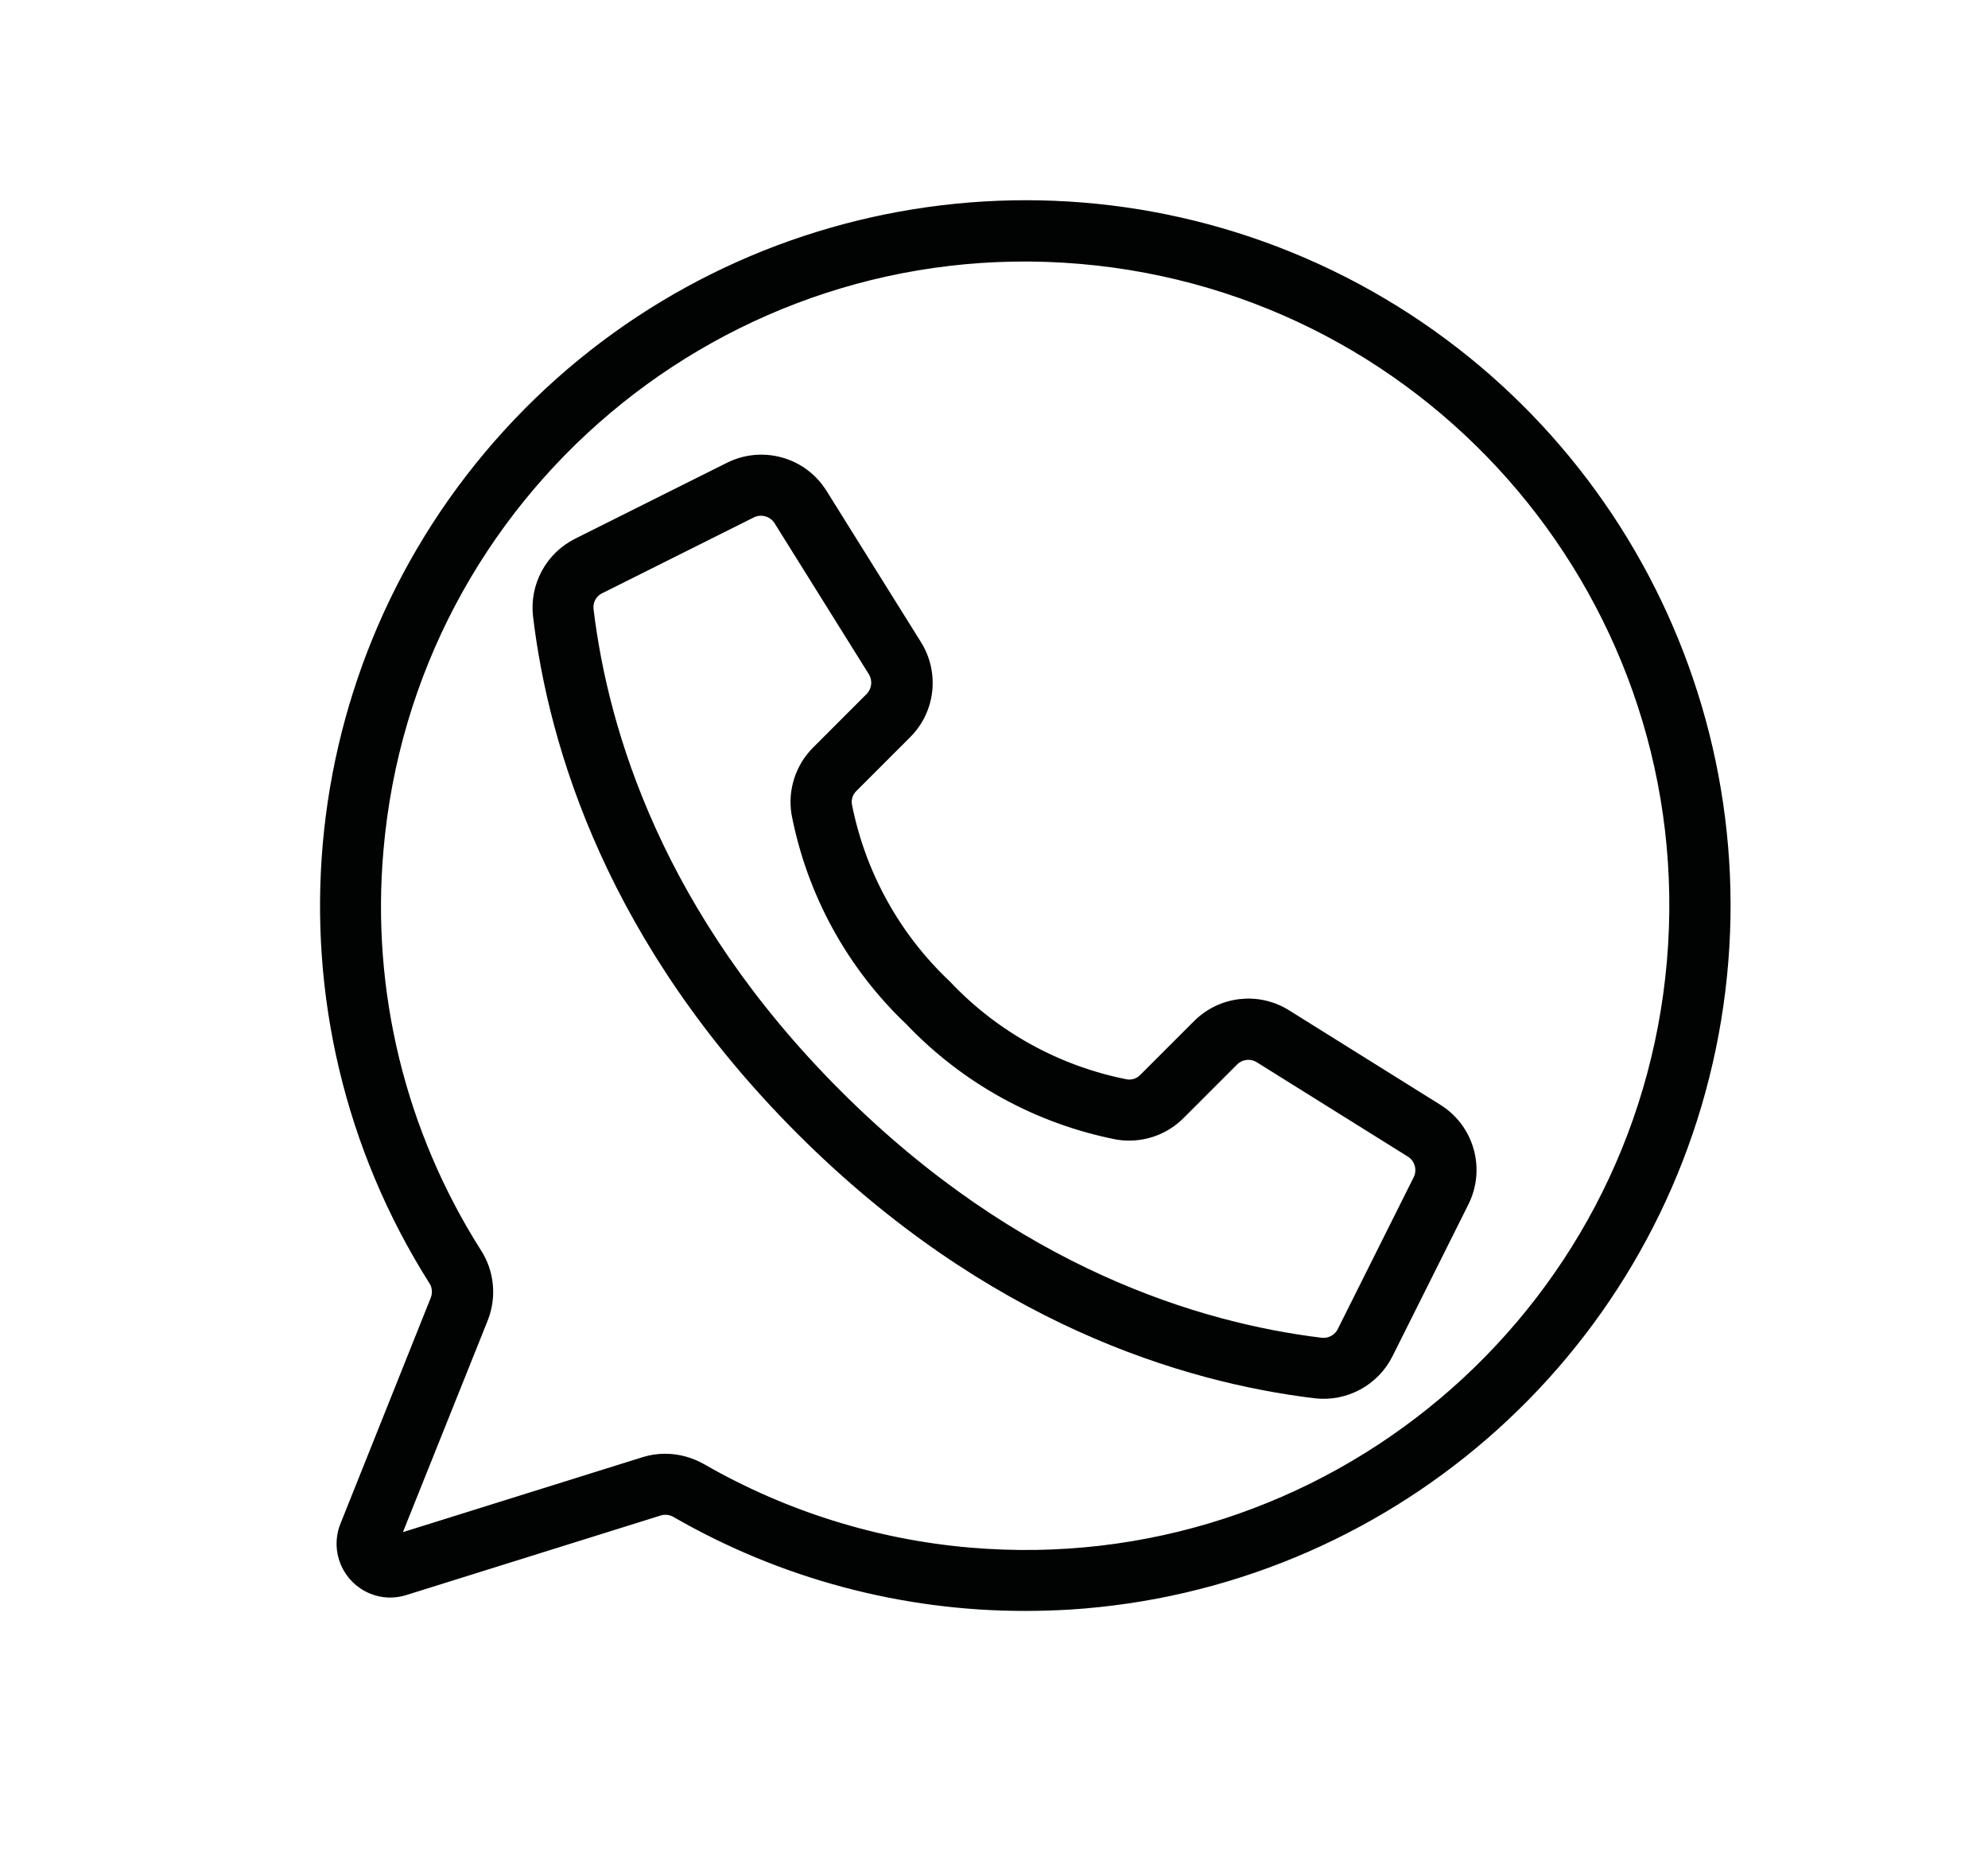 <?xml version="1.0" encoding="utf-8"?>
<!-- Generator: Adobe Illustrator 23.0.2, SVG Export Plug-In . SVG Version: 6.00 Build 0)  -->
<svg version="1.1" id="Calque_1" xmlns="http://www.w3.org/2000/svg" xmlns:xlink="http://www.w3.org/1999/xlink" x="0px" y="0px"
	 viewBox="0 0 1227.1 1153.3" style="enable-background:new 0 0 1227.1 1153.3;" xml:space="preserve">
<style type="text/css">
	.st0{fill:#010202;stroke:#010202;stroke-width:9;stroke-miterlimit:10;}
</style>
<g>
	<g transform="translate(-1 -1)">
		<path class="st0" d="M496.4,697.5c116.3,116.3,236.4,152.3,316.6,162c18,2.1,35.4-7.3,43.5-23.5l46.8-93.6
			c10-19.9,3.2-44.1-15.7-55.8l-93.2-58.2c-17-10.7-39.1-8.2-53.3,6.1l-33,33c-3.2,3.3-7.7,4.8-12.2,4.1
			c-42.8-8.4-81.9-30-111.8-61.7c-31.7-29.9-53.3-69-61.7-111.8c-0.7-4.5,0.8-9,4.1-12.2l33-33c14.3-14.1,16.8-36.3,6.1-53.3
			l-58.2-93.2c-11.7-18.9-35.9-25.7-55.8-15.7l-93.6,46.8c-16.2,8.1-25.6,25.5-23.5,43.5C344.1,461.1,380.1,581.2,496.4,697.5
			L496.4,697.5z M370.7,363.1l93.6-46.8c6.6-3.3,14.7-1,18.6,5.2l58.2,93.2c3.5,5.7,2.7,13-2,17.8l-33,33
			c-9.8,9.8-14.3,23.7-12.1,37.3c9.4,48.7,33.8,93.2,69.8,127.3c34.2,35.9,78.7,60.3,127.3,69.8c13.7,2.2,27.6-2.3,37.3-12.1l33-33
			c4.7-4.7,12.1-5.6,17.8-2l93.2,58.2c6.3,3.9,8.5,12,5.2,18.6l-46.8,93.6c-2.7,5.4-8.4,8.5-14.4,7.9
			c-75.8-9.2-189.3-43.3-299.8-153.8S372,453.2,362.9,377.4C362.2,371.5,365.3,365.7,370.7,363.1L370.7,363.1z"/>
		<path class="st0" d="M271.1,803.5l-55.8,139.6c-5.9,14.7,1.3,31.4,16,37.3c6.1,2.5,12.9,2.7,19.2,0.7l157-49.1
			c3.9-1.2,8.1-0.7,11.6,1.4c65.3,37.6,139.4,57.4,214.8,57.3c9,0,18-0.3,27-0.8c193.7-12.2,355.4-152.4,394.8-342.5
			c39.4-190.1-53.1-383-225.9-471.3C657,88,446.4,126.2,315.6,269.6s-149.6,356.6-45.9,520.7C272.3,794.1,272.8,799.1,271.1,803.5z
			 M233.2,525.6c19-221.3,213.8-385.2,435-366.2s385.2,213.8,366.2,435c-19,221.3-213.8,385.2-435,366.2
			c-58.4-5-115.1-22.8-165.9-52c-6.7-3.8-14.2-5.9-21.9-5.9c-4.3,0-8.5,0.6-12.6,1.9l-157,49.1l55.9-139.5c5.1-13,3.7-27.6-3.9-39.3
			C246.9,700.7,225.5,613.2,233.2,525.6z"/>
	</g>
</g>
</svg>
